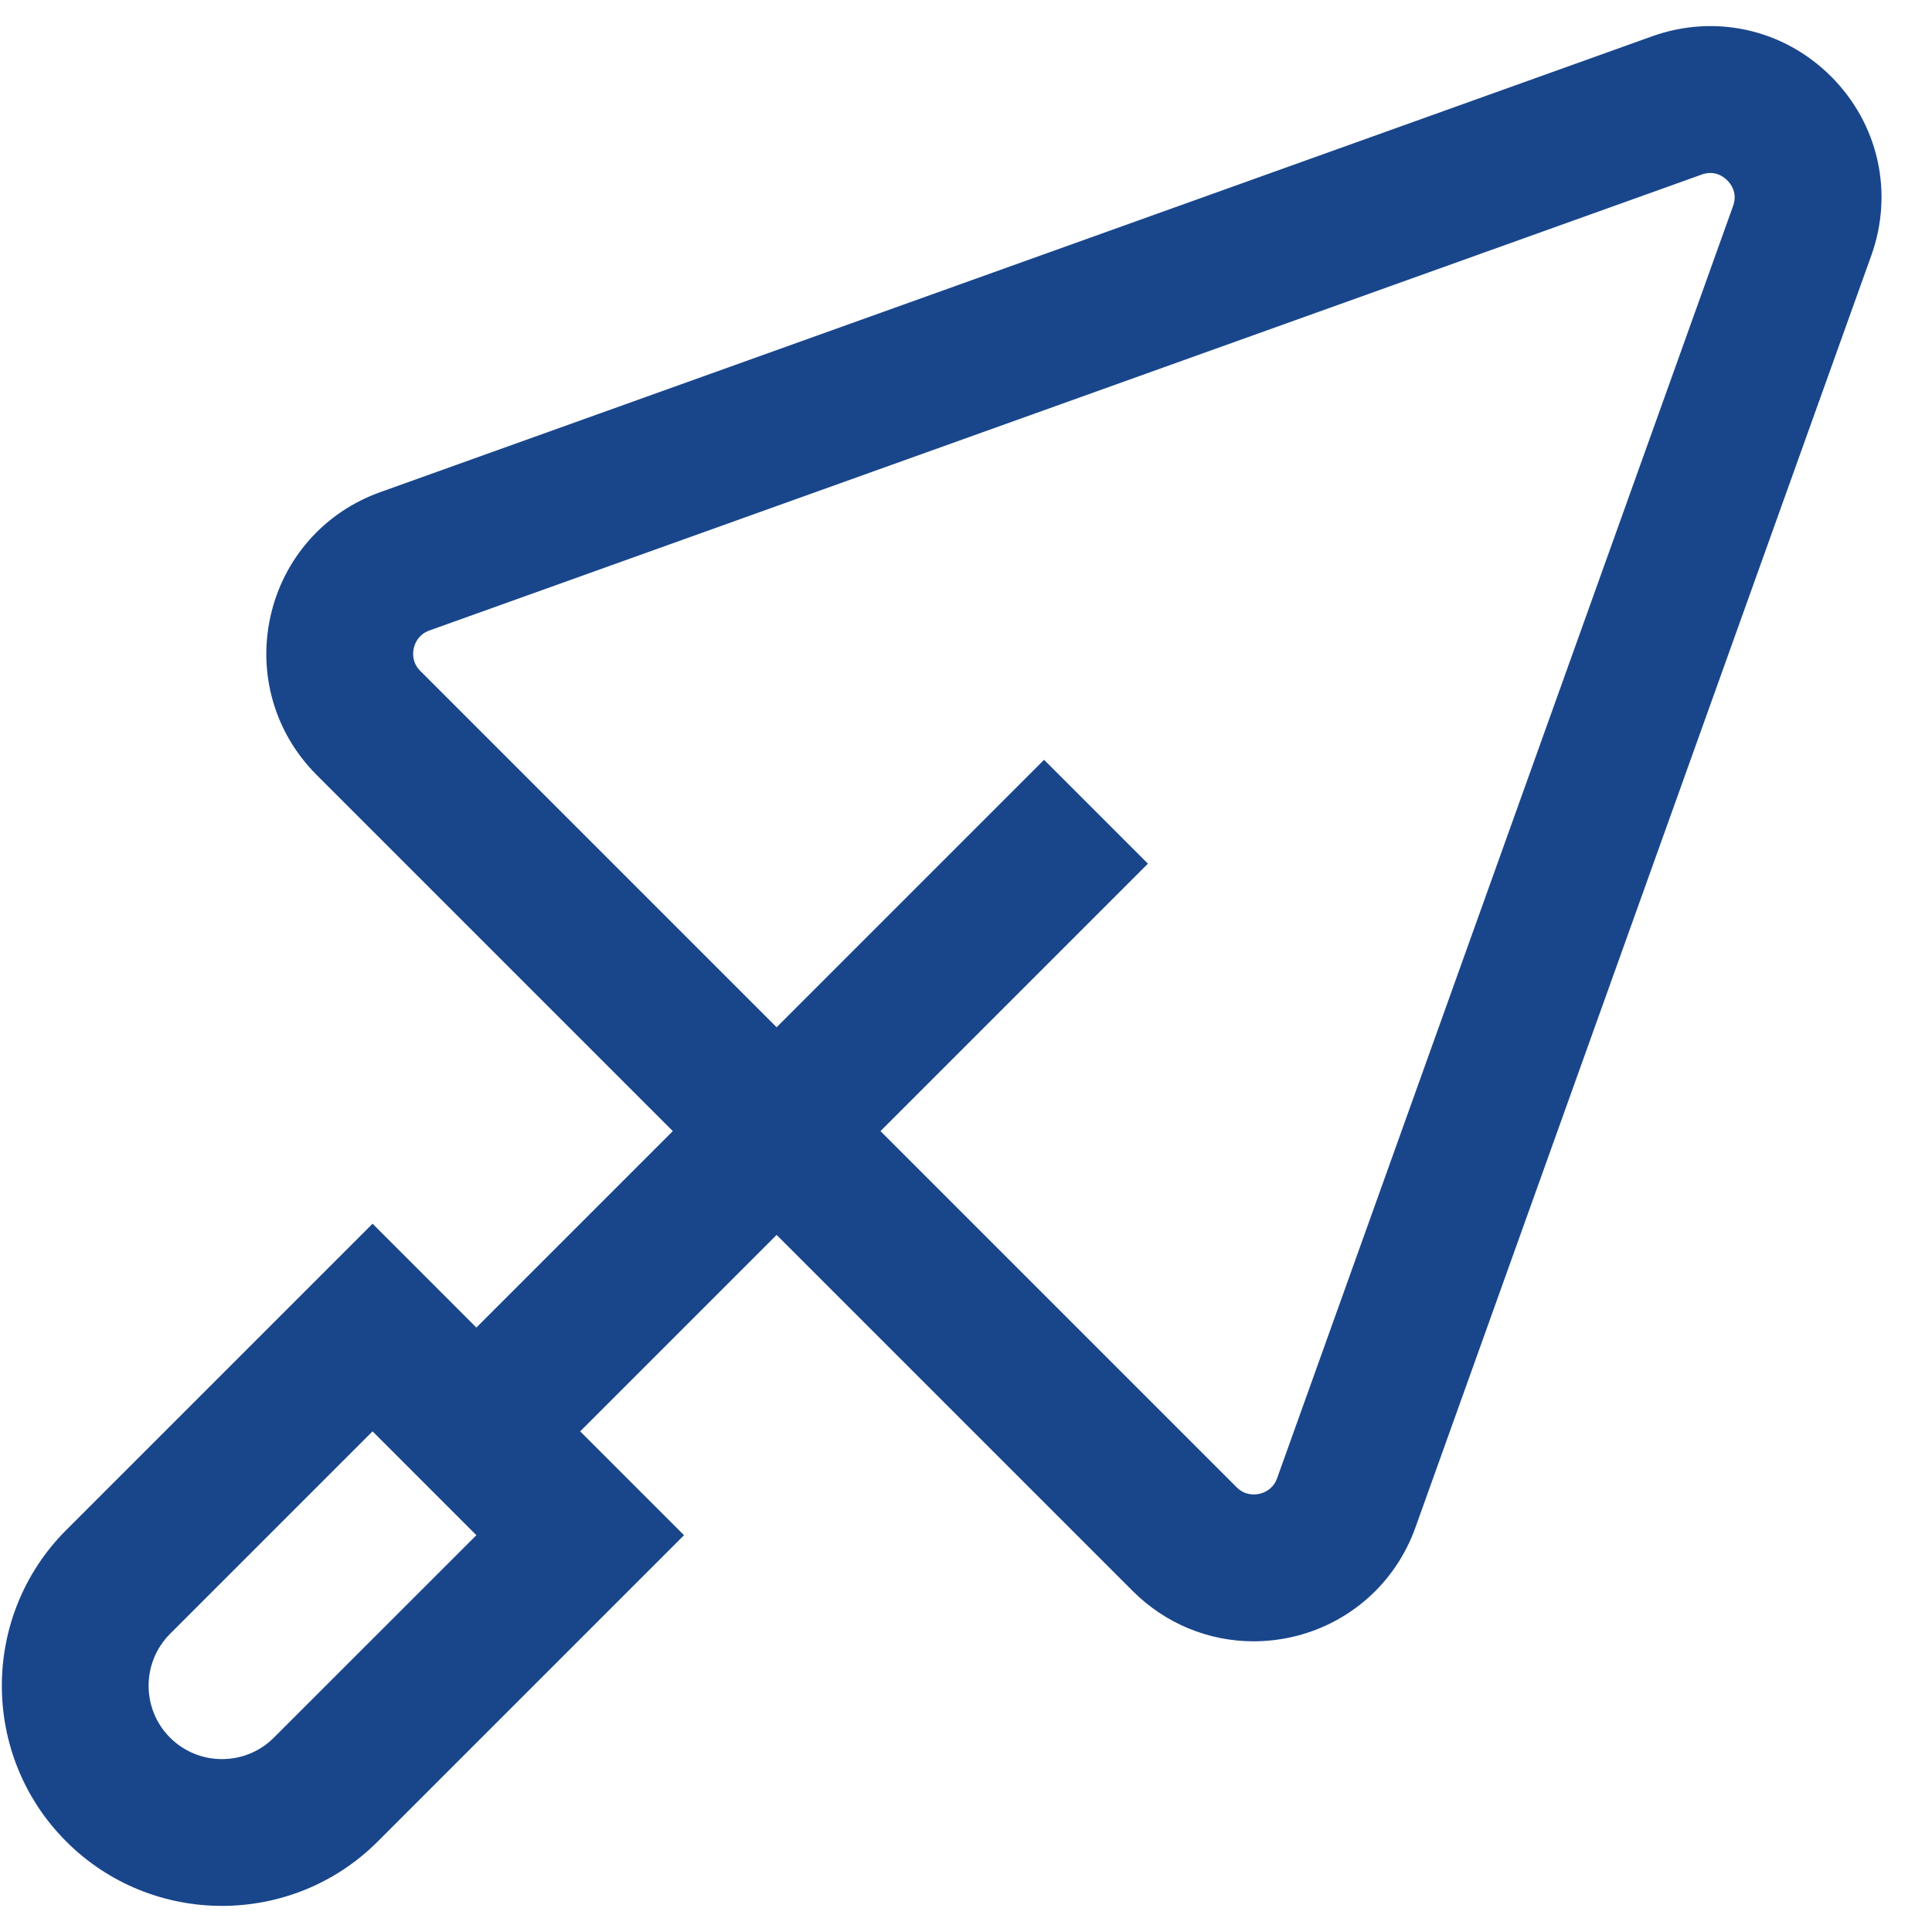 <?xml version="1.0" encoding="UTF-8"?>
<svg width="40px" height="40px" viewBox="0 0 37 36" version="1.1" xmlns="http://www.w3.org/2000/svg" xmlns:xlink="http://www.w3.org/1999/xlink">

    <g id="Page-1" stroke="none" stroke-width="1" fill="none" fill-rule="evenodd">
        <g id="Главная-ремонт-квартир-1920" transform="translate(-1432, -489)" fill="#19468b">
            <g id="Блок" transform="translate(0, 141)">
                <g id="Преимущества" transform="translate(1350, 28)">
                    <g id="3" transform="translate(0, 296)">
                        <g id="shovel" transform="translate(82, 24)">
                            <path d="M35.068,0.965 C34.16,0.058 32.846,-0.237 31.638,0.196 L7.277,8.927 C6.212,9.309 5.428,10.196 5.181,11.3 C4.933,12.404 5.263,13.54 6.063,14.34 L12.885,21.162 L9.123,24.924 L7.135,22.935 L1.269,28.801 C-0.376,30.446 -0.376,33.122 1.269,34.767 C2.091,35.589 3.171,36 4.251,36 C5.331,36 6.412,35.589 7.234,34.767 L13.1,28.901 L11.111,26.912 L14.873,23.15 L21.693,29.97 C22.318,30.595 23.148,30.933 24.008,30.933 C24.249,30.933 24.492,30.906 24.733,30.853 C25.837,30.605 26.724,29.821 27.106,28.756 L35.837,4.395 C36.27,3.187 35.975,1.873 35.068,0.965 L35.068,0.965 Z M5.245,32.778 C4.697,33.326 3.805,33.326 3.257,32.778 C2.709,32.23 2.709,31.338 3.257,30.79 L7.135,26.912 L9.123,28.901 L5.245,32.778 Z M33.19,3.446 L24.459,27.807 C24.383,28.02 24.212,28.087 24.118,28.109 C24.023,28.129 23.841,28.141 23.682,27.982 L16.862,21.162 L21.984,16.04 L19.995,14.051 L14.873,19.173 L8.051,12.351 C7.891,12.192 7.903,12.009 7.924,11.915 C7.946,11.82 8.013,11.65 8.225,11.574 L32.587,2.844 C32.832,2.756 33,2.875 33.079,2.954 C33.158,3.033 33.277,3.202 33.19,3.446 L33.19,3.446 Z" id="Shape"></path>
                        </g>
                    </g>
                </g>
            </g>
        </g>
    </g>
</svg>